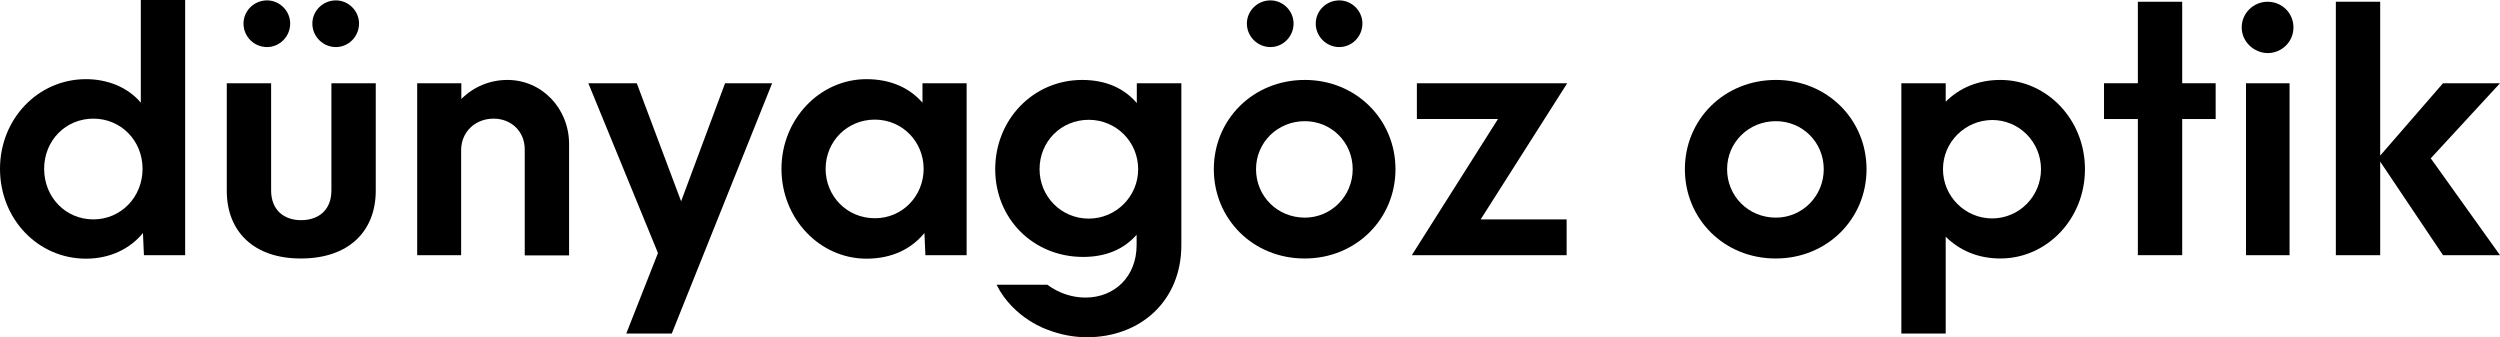 <?xml version="1.0" encoding="utf-8"?>
<!-- Generator: Adobe Illustrator 21.0.0, SVG Export Plug-In . SVG Version: 6.00 Build 0)  -->
<svg version="1.1" id="Layer_1" xmlns="http://www.w3.org/2000/svg" xmlns:xlink="http://www.w3.org/1999/xlink" x="0px" y="0px"
	 viewBox="0 0 1285.4 173.3" style="enable-background:new 0 0 1285.4 173.3;" xml:space="preserve">
<path d="M0,86.8c0-25.6,19.5-46.1,44.2-46.1c10.9,0,21.4,4,28.2,12.1V0h22.8v131.2H74l-0.5-11.4c-6.7,8.2-17,13.2-29.3,13.2
	C19.5,133,0,112.6,0,86.8z M73.3,86.8c0-14.6-11.2-25.8-25.3-25.8c-14.2,0-25.3,11.2-25.3,25.8s11,26,25.3,26
	C62.1,112.8,73.3,101.4,73.3,86.8z"/>
<path d="M116.6,98.1V42.8h22.8v55.1c0,10.2,6.7,15.3,15.4,15.3c8.9,0,15.6-5.1,15.6-15.3V42.8h22.8v55.2c0,21.2-14.2,34.9-38.4,34.9
	C130.8,133,116.6,119.3,116.6,98.1z M125.2,12.1c0-6.5,5.4-11.9,12.1-11.9c6.5,0,11.9,5.4,11.9,11.9c0,6.7-5.4,12.1-11.9,12.1
	C130.6,24.2,125.2,18.8,125.2,12.1z M160.6,12.1c0-6.5,5.4-11.9,12.1-11.9c6.5,0,11.9,5.4,11.9,11.9c0,6.7-5.4,12.1-11.9,12.1
	C166.1,24.2,160.6,18.8,160.6,12.1z"/>
<path d="M214.6,42.8h22.6v8.1c6.3-6.3,14.7-9.8,23.7-9.8c17.7,0,31.7,14.6,31.7,33v57.2h-22.8V76.8c0-9.3-7-15.8-16-15.8
	c-9.5,0-16.5,6.8-16.7,15.8v54.4h-22.6V42.8z"/>
<path d="M397,42.8l-51.6,128.7H322l16.3-41.4l-35.8-87.3h24.9l22.8,60.7l22.6-60.7H397z"/>
<path d="M401.8,86.8c0-25.6,19.8-46.1,43.7-46.1c12.6,0,22.3,4.6,28.8,12.1v-10H497v88.4h-21.2l-0.5-11.4
	c-6.7,8.2-16.7,13.2-29.8,13.2C421.6,133,401.8,112.6,401.8,86.8z M474.9,86.8c0-14-11-25.3-25.1-25.3c-14.2,0-25.3,11.2-25.3,25.3
	s11,25.4,25.3,25.4C463.8,112.3,474.9,100.9,474.9,86.8z"/>
<path d="M624.1,87c0-25.6,20.2-45.9,46.8-45.9c26.3,0,46.6,20.3,46.6,45.9c0,25.6-20.3,45.9-46.6,45.9
	C644.3,133,624.1,112.6,624.1,87z M641.1,12.1c0-6.5,5.4-11.9,12.1-11.9c6.5,0,11.9,5.4,11.9,11.9c0,6.7-5.4,12.1-11.9,12.1
	C646.6,24.2,641.1,18.8,641.1,12.1z M695.5,87c0-13.9-11-24.7-24.6-24.7c-14,0-25.1,10.9-25.1,24.7c0,13.9,11,24.9,25.1,24.9
	C684.4,111.9,695.5,100.9,695.5,87z M676.5,12.1c0-6.5,5.4-11.9,12.1-11.9c6.5,0,11.9,5.4,11.9,11.9c0,6.7-5.4,12.1-11.9,12.1
	C682,24.2,676.5,18.8,676.5,12.1z"/>
<path d="M770.2,61.2h-41.7V42.8h77.3l-44.5,70h44.2v18.4h-79.6L770.2,61.2z"/>
<path d="M866.3,87c0-25.6,20.2-45.9,46.8-45.9c26.3,0,46.6,20.3,46.6,45.9c0,25.6-20.3,45.9-46.6,45.9
	C886.5,133,866.3,112.6,866.3,87z M937.7,87c0-13.9-11-24.7-24.6-24.7c-14,0-25.1,10.9-25.1,24.7c0,13.9,11,24.9,25.1,24.9
	C926.6,111.9,937.7,100.9,937.7,87z"/>
<path d="M977.6,42.8h22.8v9.5c7-7,16.5-11.2,28.1-11.2c23.9,0,43.5,20.3,43.5,45.9c0,25.6-19.6,45.9-43.5,45.9
	c-11.6,0-21-4.2-28.1-11.2v49.8h-22.8V42.8z M1049.4,87c0-14-11.2-25.3-25.1-25.3C1010.4,61.8,999,73,999,87
	c0,14,11.4,25.3,25.3,25.3C1038.1,112.3,1049.4,101,1049.4,87z"/>
<path d="M1099.2,61.2h-17.4V42.8h17.4V0.9h22.8v41.9h17.2v18.4H1122v70h-22.8V61.2z"/>
<path d="M1152.6,14.1c0-7.4,6.1-13.2,13.3-13.2c7.4,0,13.3,5.8,13.3,13.2s-6,13.2-13.3,13.2C1158.8,27.2,1152.6,21.4,1152.6,14.1z
	 M1154.8,42.8h22.4v88.4h-22.4V42.8z"/>
<path d="M1249.8,81.4l35.6,49.8h-29.3l-32.3-48.1v48.1H1201V0.9h22.8V80l32.3-37.2h29.3L1249.8,81.4z"/>
<path d="M584.5,42.8V53c-6.3-7.4-15.6-11.9-28.1-11.9c-25.1,0-44.7,20.3-44.7,45.9c0,25.4,19.5,45.1,45.2,45.1
	c12.1,0,21.2-4.2,27.5-11.4v5.3c0,16.3-11.4,27-26.3,27c-6.9,0-13.8-2.3-19.6-6.6h-26.1c8.7,17.5,26.4,23.2,26.4,23.2l0,0
	c6.5,2.5,13.4,3.8,20,3.8c27.7,0,48.6-18.8,48.6-47.3V42.8H584.5z M559.8,112.4c-14.2,0-25.3-11.4-25.3-25.4
	c0-14.2,11-25.4,25.3-25.4c14,0,25.4,11.2,25.4,25.4C585.2,101,573.8,112.4,559.8,112.4z"/>
</svg>

